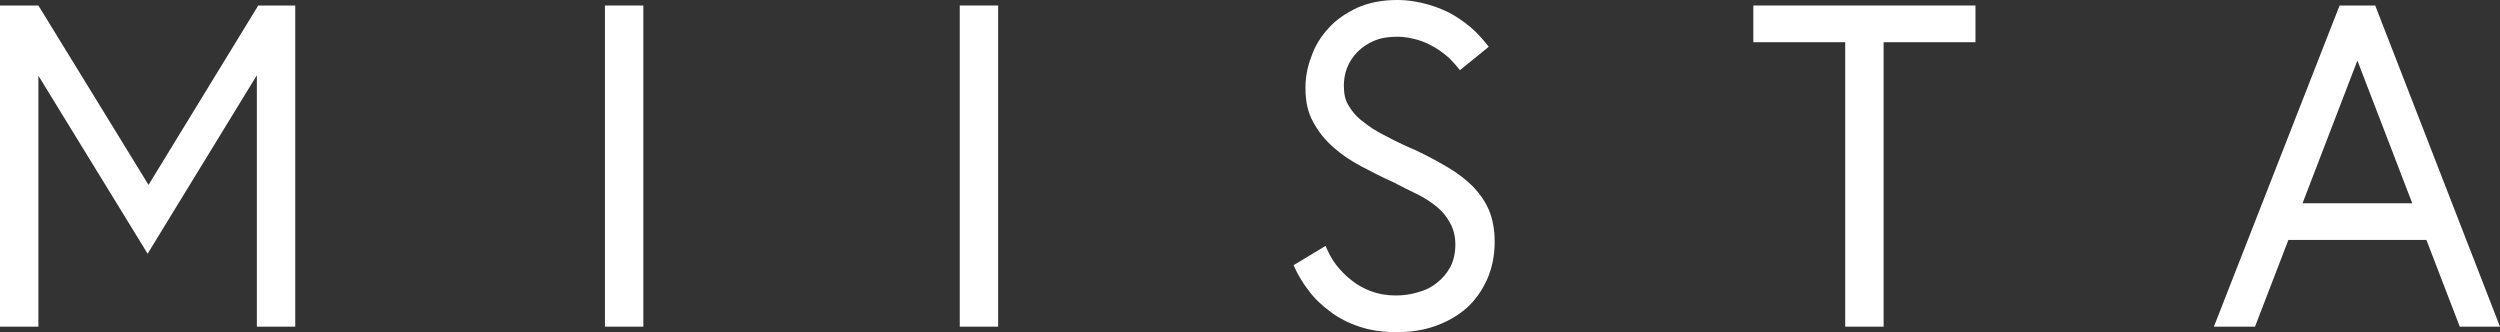 <svg width="143" height="19" viewBox="0 0 143 19" fill="none" xmlns="http://www.w3.org/2000/svg">
<rect x="0" y="0" width="143" height="19" fill="#333333" stroke="none"/>
<path d="M2.196 0.315H0V18.685H2.196V4.33L8.444 14.512L14.692 4.304V18.685H16.888V0.315H14.771L8.496 10.576L2.196 0.315Z" fill="white"/>
<path d="M34.602 0.315V18.685H36.798V0.315H34.602Z" fill="white"/>
<path d="M54.898 0.315V18.685H57.094V0.315H54.898Z" fill="white"/>
<path d="M83.246 13.988C83.246 14.486 83.142 14.906 82.959 15.274C82.75 15.641 82.514 15.93 82.201 16.166C81.887 16.428 81.521 16.612 81.103 16.717C80.684 16.848 80.266 16.901 79.848 16.901C79.325 16.901 78.855 16.822 78.436 16.664C78.018 16.507 77.626 16.297 77.312 16.035C76.972 15.772 76.685 15.483 76.423 15.142C76.162 14.801 75.979 14.434 75.822 14.066L73.992 15.168C74.201 15.641 74.463 16.113 74.829 16.586C75.168 17.058 75.587 17.452 76.083 17.819C76.554 18.186 77.129 18.475 77.757 18.685C78.384 18.895 79.09 19 79.874 19C80.658 19 81.39 18.895 82.07 18.659C82.75 18.423 83.351 18.081 83.874 17.635C84.371 17.189 84.763 16.638 85.05 16.008C85.338 15.379 85.495 14.644 85.495 13.83C85.495 13.148 85.39 12.57 85.181 12.046C84.972 11.547 84.658 11.101 84.266 10.681C83.874 10.287 83.403 9.92 82.828 9.579C82.253 9.238 81.626 8.896 80.946 8.581C80.319 8.319 79.743 8.03 79.247 7.768C78.724 7.506 78.305 7.243 77.966 6.954C77.6 6.692 77.338 6.377 77.155 6.062C76.946 5.747 76.868 5.354 76.868 4.907C76.868 4.566 76.92 4.225 77.051 3.884C77.181 3.543 77.391 3.228 77.652 2.965C77.913 2.703 78.227 2.493 78.593 2.336C78.959 2.178 79.403 2.099 79.926 2.099C80.345 2.099 80.737 2.178 81.103 2.283C81.469 2.388 81.782 2.546 82.096 2.729C82.41 2.913 82.671 3.123 82.907 3.333C83.142 3.569 83.351 3.805 83.508 4.015L85.155 2.677C84.946 2.388 84.658 2.073 84.344 1.758C84.005 1.443 83.612 1.155 83.194 0.892C82.75 0.63 82.253 0.42 81.704 0.262C81.155 0.105 80.554 0 79.926 0C79.037 0 78.279 0.157 77.626 0.446C76.972 0.761 76.423 1.128 76.005 1.601C75.561 2.073 75.221 2.624 75.011 3.228C74.776 3.831 74.672 4.435 74.672 5.039C74.672 5.773 74.802 6.43 75.116 6.981C75.404 7.532 75.796 8.004 76.266 8.424C76.737 8.844 77.286 9.211 77.887 9.526C78.489 9.841 79.09 10.156 79.691 10.418C80.188 10.681 80.658 10.917 81.103 11.127C81.521 11.337 81.913 11.599 82.227 11.862C82.541 12.124 82.776 12.439 82.959 12.78C83.142 13.121 83.246 13.515 83.246 13.988Z" fill="white"/>
<path d="M105.546 2.414V18.685H107.742V2.414H112.997V0.315H100.291V2.414H105.546Z" fill="white"/>
<path d="M131.706 11.626L134.843 3.464L137.981 11.626H131.706ZM133.824 0.315L126.635 18.685H128.987L130.896 13.725H138.791L140.699 18.685H143L135.863 0.315H133.824Z" fill="white"/>
</svg>
